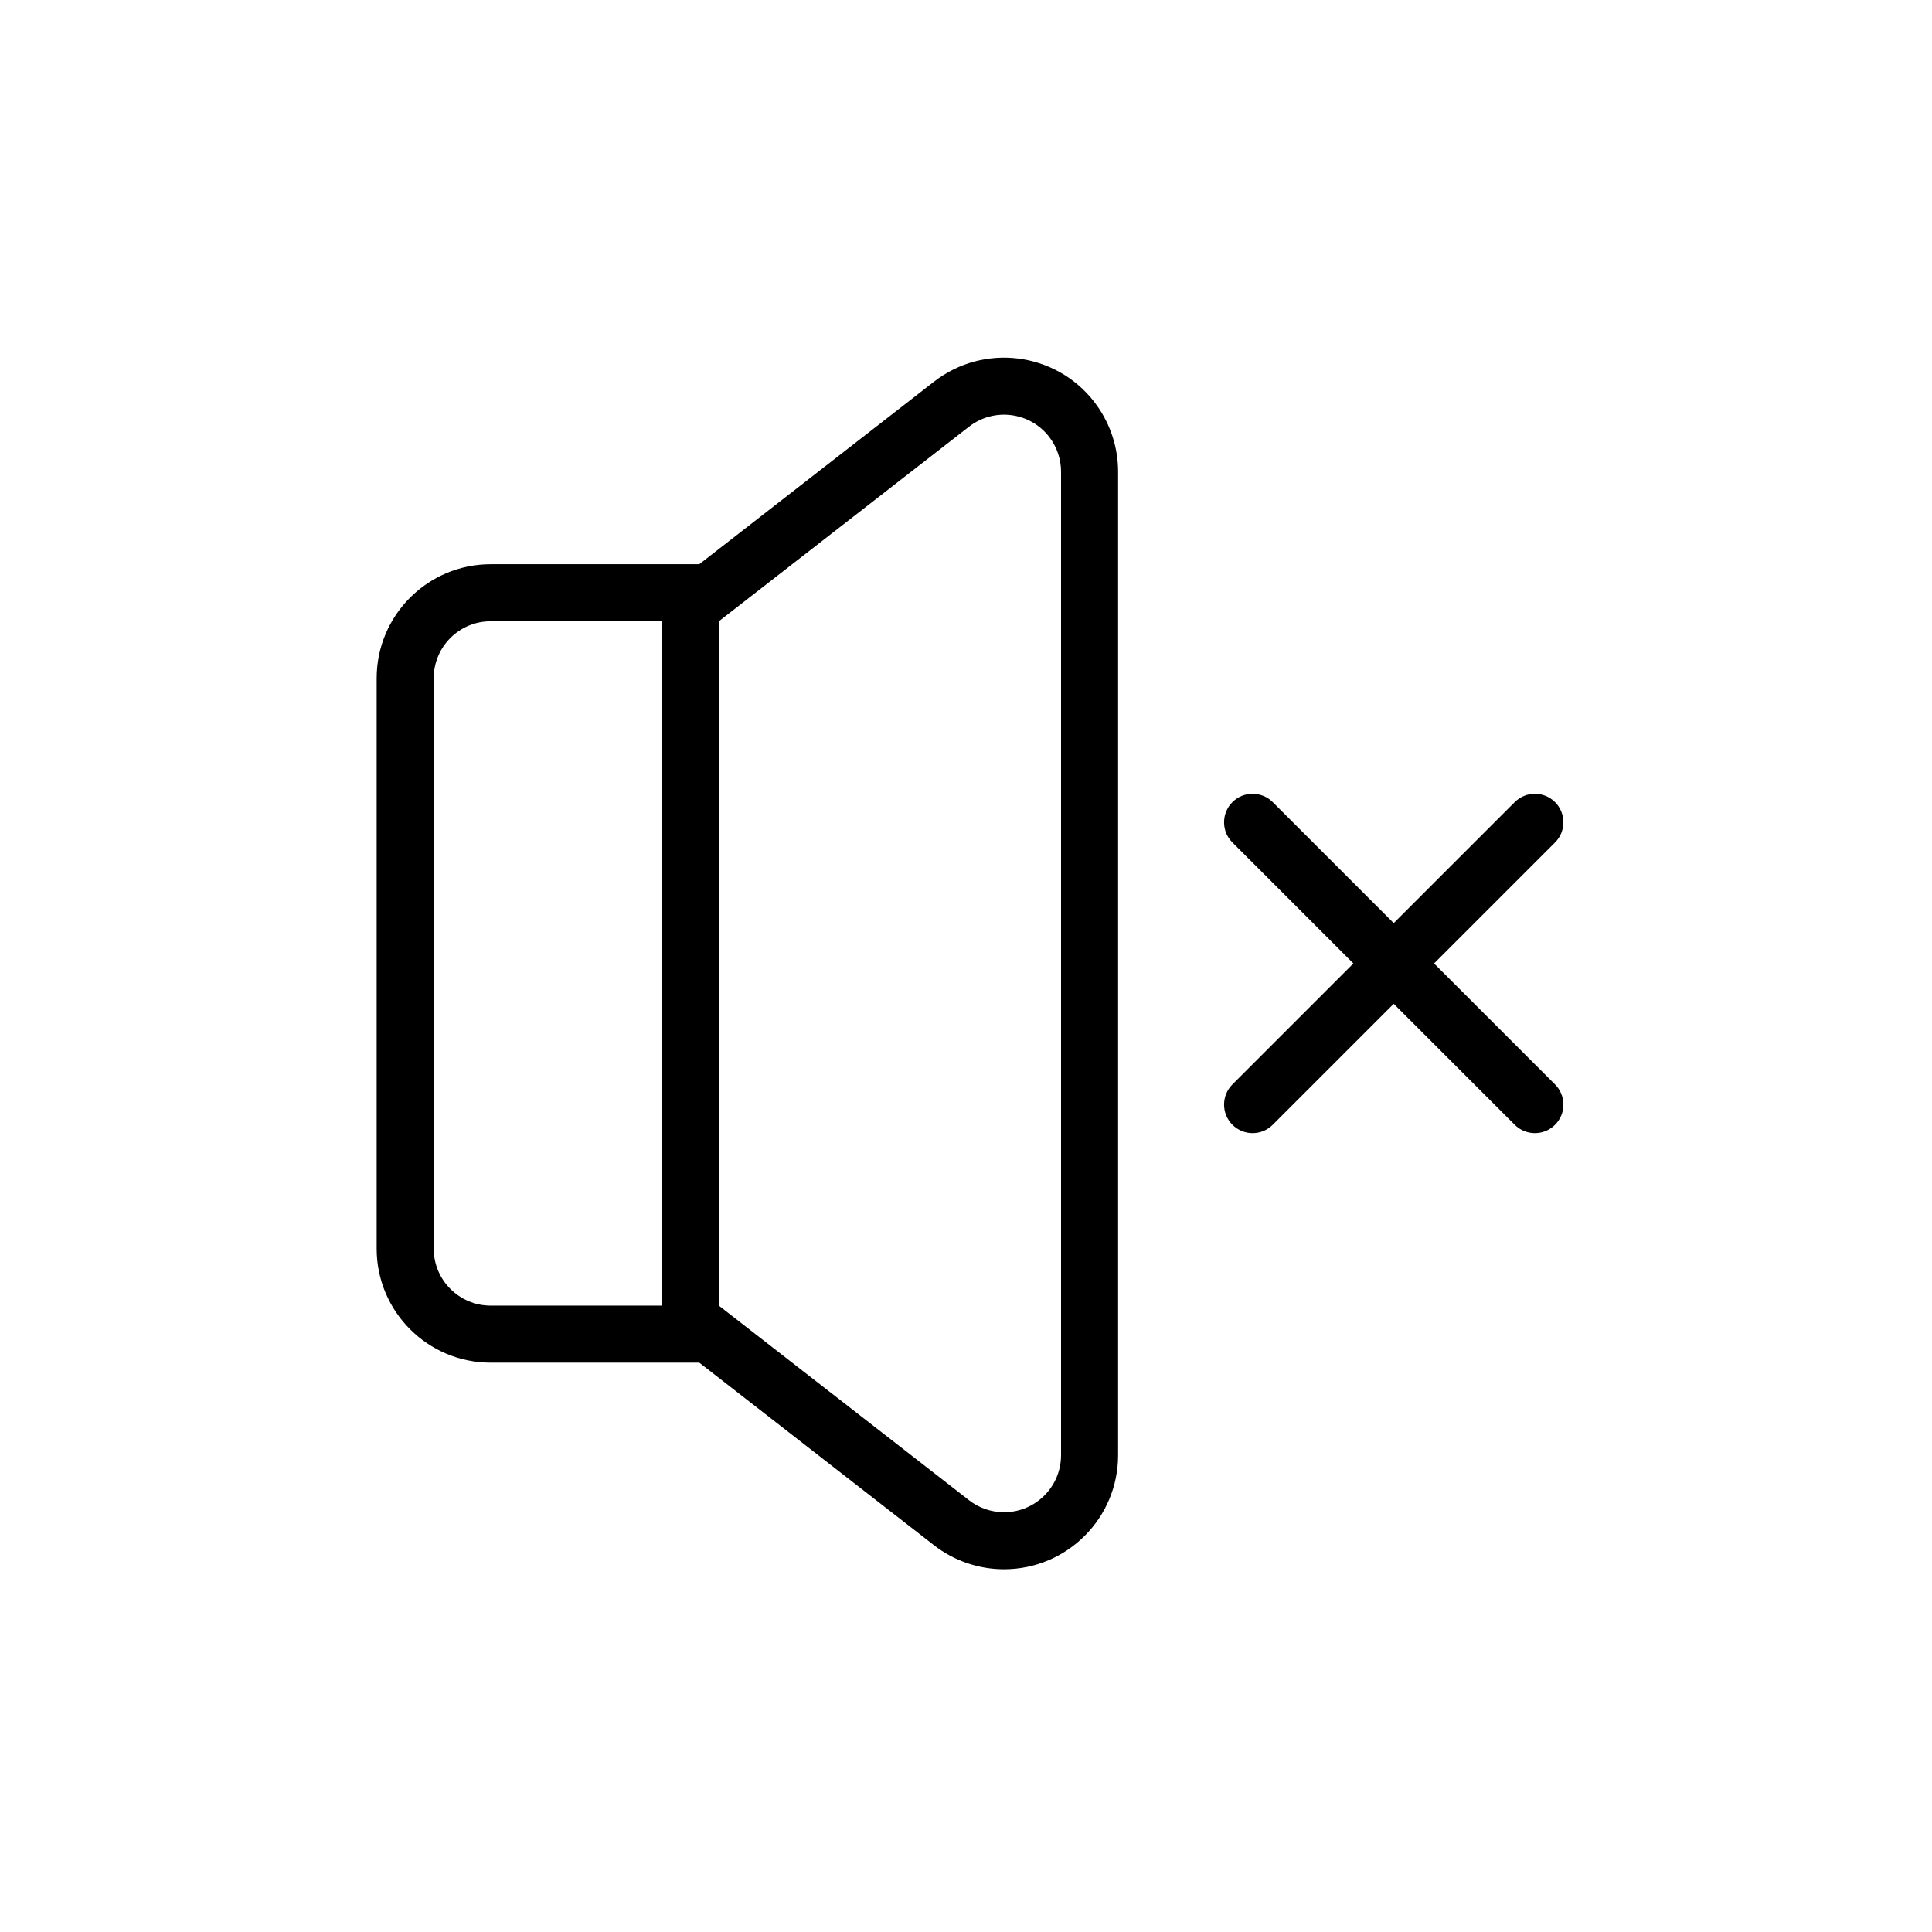 <?xml version="1.0" encoding="UTF-8"?>
<!-- Uploaded to: ICON Repo, www.svgrepo.com, Generator: ICON Repo Mixer Tools -->
<svg fill="#000000" width="800px" height="800px" version="1.1" viewBox="144 144 512 512" xmlns="http://www.w3.org/2000/svg">
 <path d="m433.94 250.45 0.855 1.156c3.578 5.086 5.512 11.16 5.512 17.402v260.63c0 16.695-13.535 30.23-30.23 30.23-6.723 0-13.254-2.242-18.559-6.367l-62.195-48.379h-55.273c-16.695 0-30.23-13.535-30.23-30.227v-151.14c0-16.695 13.535-30.23 30.23-30.23h55.266l62.203-48.375c13.18-10.25 32.172-7.875 42.422 5.301zm-33.141 6.629-66.293 51.562v181.37l66.293 51.559c2.652 2.066 5.918 3.184 9.277 3.184 8.348 0 15.113-6.766 15.113-15.113v-260.63c0-3.359-1.117-6.625-3.184-9.277-5.125-6.59-14.621-7.777-21.207-2.652zm-81.406 51.562h-45.344c-8.348 0-15.113 6.766-15.113 15.113v151.14c0 8.344 6.766 15.113 15.113 15.113h45.344zm236.71 47.934c2.949 2.953 2.949 7.738 0 10.688l-32.062 32.062 32.062 32.062c2.766 2.766 2.941 7.144 0.52 10.113l-0.52 0.574c-2.953 2.953-7.734 2.953-10.688 0l-32.062-32.059-32.062 32.059c-2.949 2.953-7.734 2.953-10.688 0-2.949-2.949-2.949-7.734 0-10.688l32.059-32.062-32.059-32.062c-2.766-2.766-2.938-7.144-0.52-10.113l0.52-0.574c2.953-2.949 7.738-2.949 10.688 0l32.062 32.062 32.062-32.062c2.953-2.949 7.734-2.949 10.688 0z"/>
</svg>